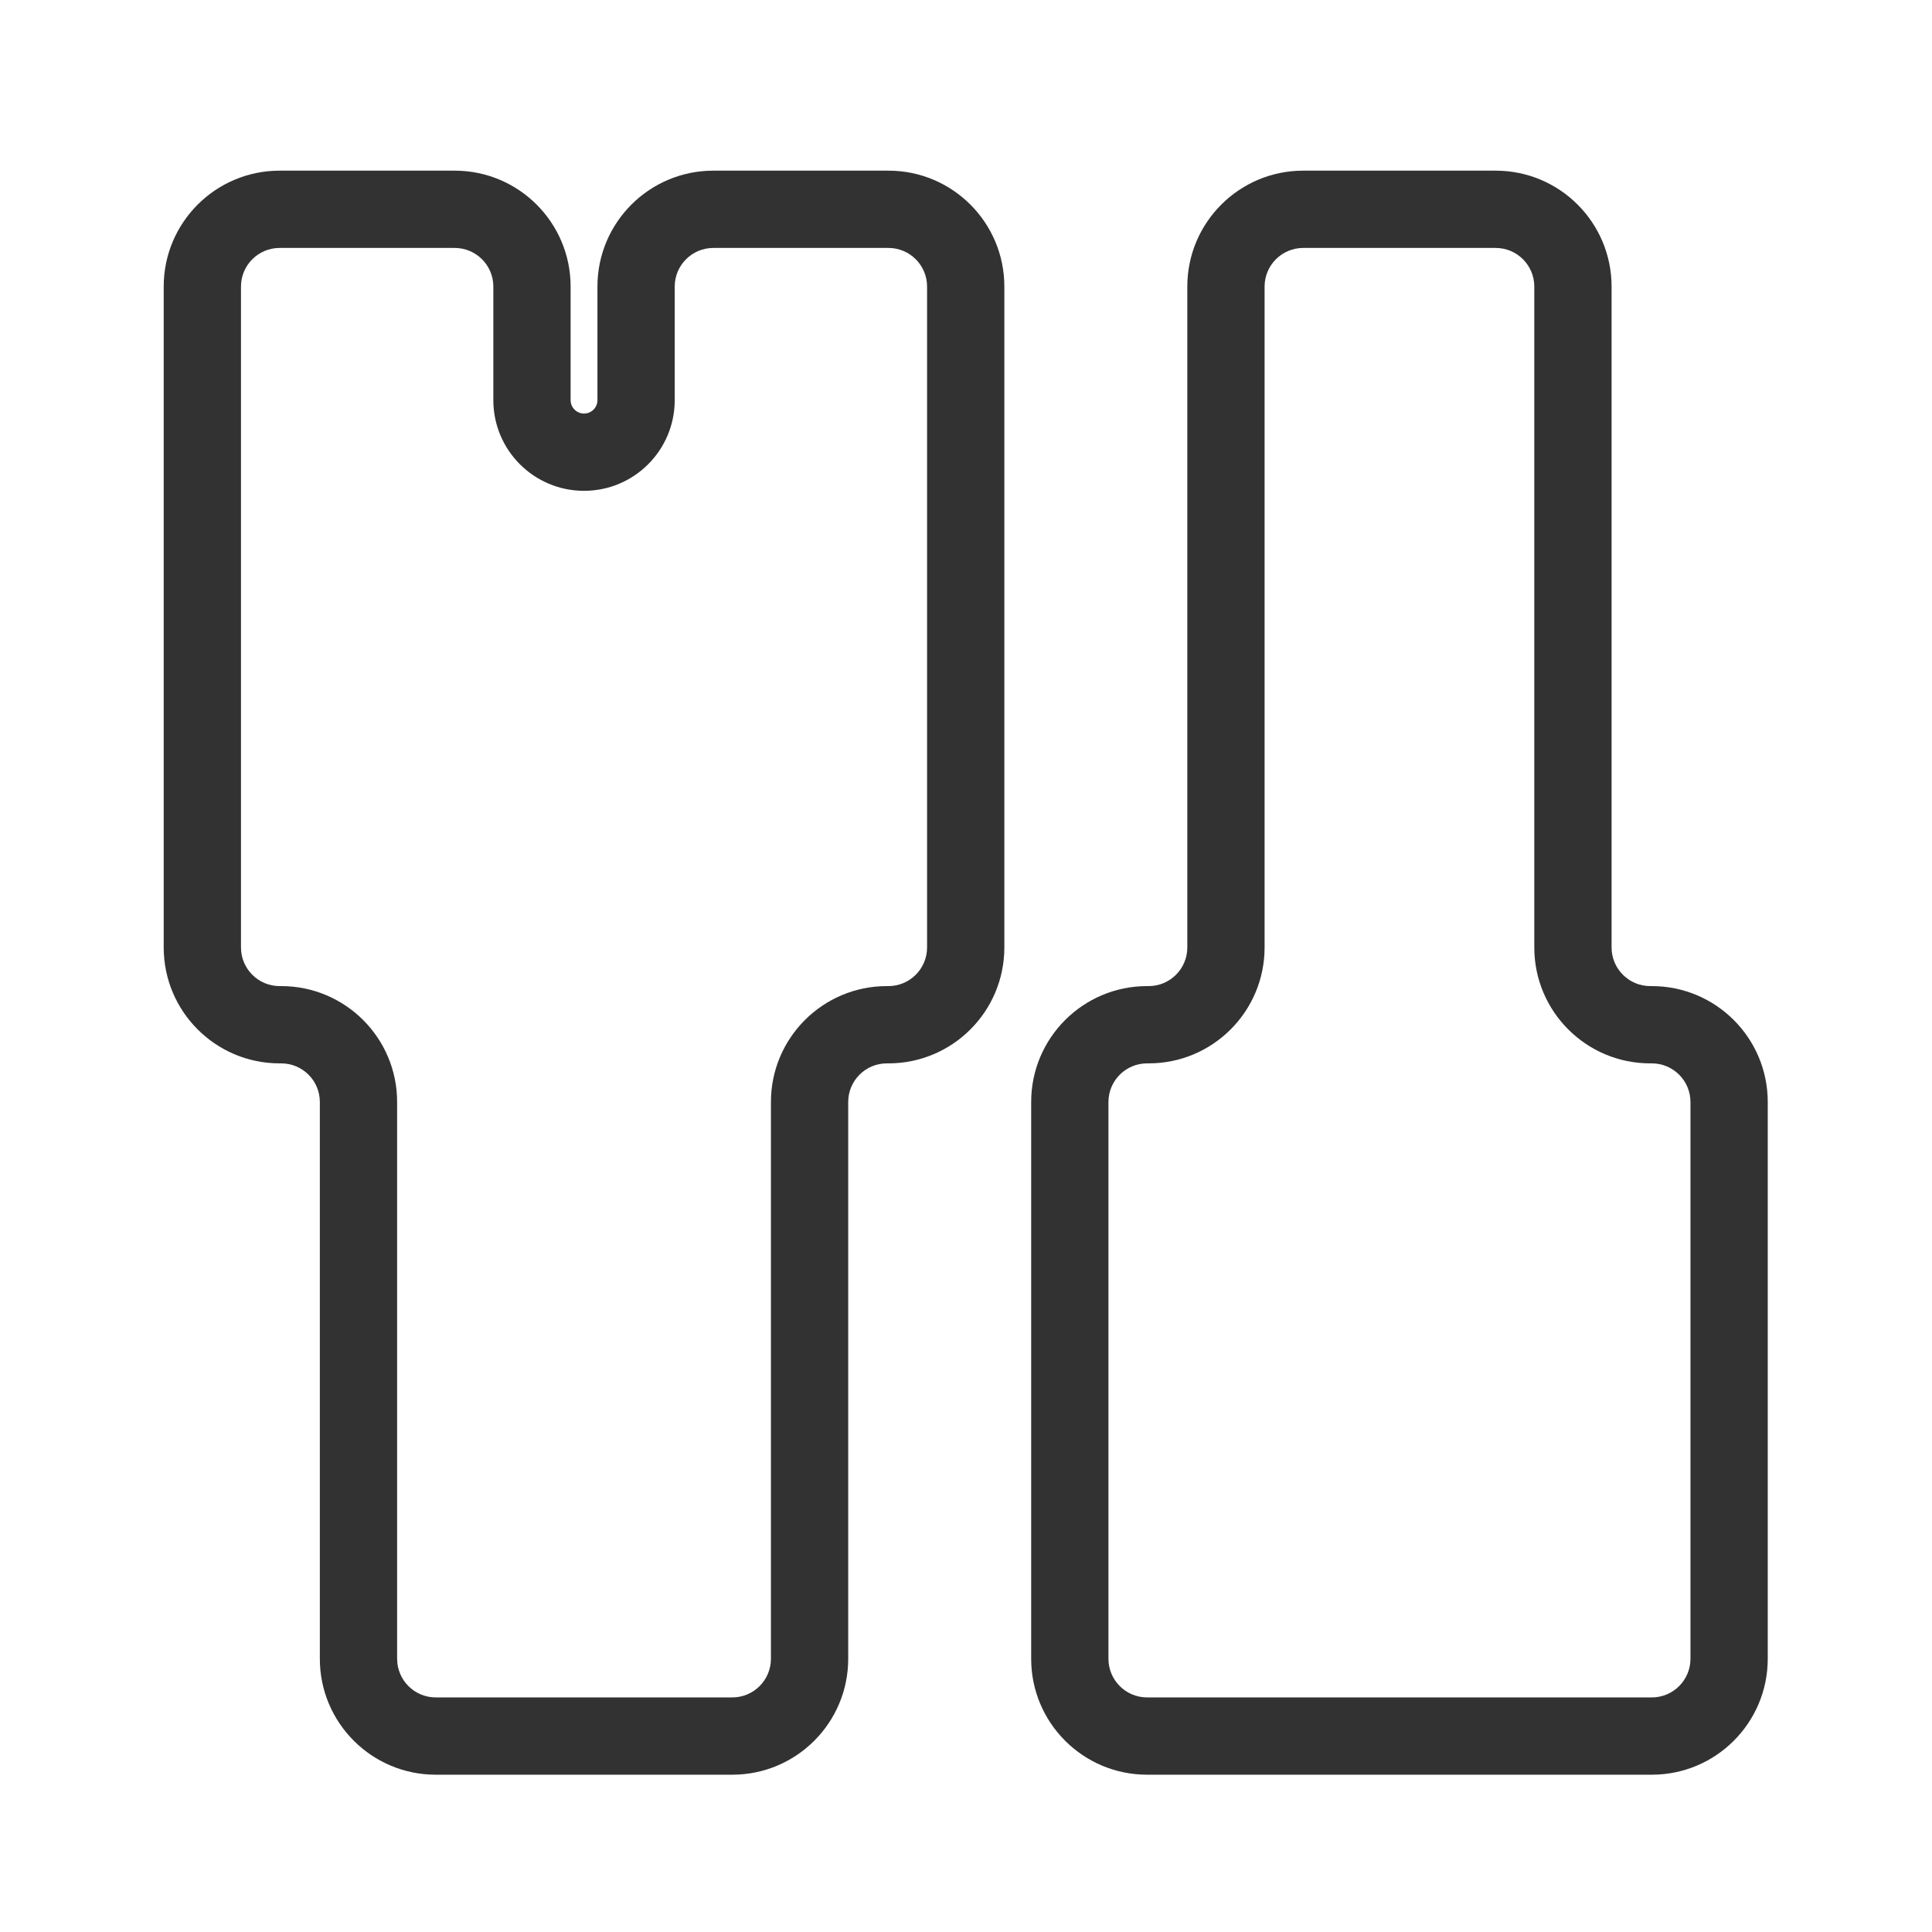 <?xml version="1.0" encoding="UTF-8"?>
<svg width="60px" height="60px" viewBox="0 0 60 60" version="1.1" xmlns="http://www.w3.org/2000/svg" xmlns:xlink="http://www.w3.org/1999/xlink">
    <!-- Generator: Sketch 53.2 (72643) - https://sketchapp.com -->
    <title>维修进度</title>
    <desc>Created with Sketch.</desc>
    <g id="更多服务已完成" stroke="none" stroke-width="1" fill="none" fill-rule="evenodd">
        <g id="更多功能服务功能1" transform="translate(-1283, -1110)">
            <g id="维修进度" transform="translate(1283, 1110)">
                <g id="维修查询" transform="translate(4, 4.5)" fill="#323232" fill-rule="nonzero">
                    <g id="Group-62" transform="translate(0.284, 0)">
                        <g id="分组">
                            <g id="路径">
                                <path d="M17.87,3.2 C17.207,3.2 16.67,3.737 16.67,4.4 L16.67,7.927 C16.67,9.482 15.409,10.743 13.854,10.743 C12.298,10.743 11.037,9.482 11.037,7.927 L11.037,4.4 C11.037,3.737 10.5,3.2 9.837,3.2 L4.4,3.2 C3.737,3.2 3.2,3.737 3.2,4.4 L3.2,24.924 C3.2,25.586 3.737,26.124 4.4,26.124 L4.449,26.124 C6.437,26.124 8.049,27.735 8.049,29.724 L8.049,47.015 C8.049,47.677 8.586,48.215 9.249,48.215 L18.458,48.215 C19.121,48.215 19.658,47.677 19.658,47.015 L19.658,29.724 C19.658,27.735 21.27,26.124 23.258,26.124 L23.307,26.124 C23.97,26.124 24.507,25.586 24.507,24.924 L24.507,4.4 C24.507,3.737 23.97,3.2 23.307,3.2 L17.87,3.2 Z M17.87,0.8 L23.307,0.8 C25.296,0.8 26.907,2.412 26.907,4.4 L26.907,24.924 C26.907,26.912 25.296,28.524 23.307,28.524 L23.258,28.524 C22.595,28.524 22.058,29.061 22.058,29.724 L22.058,47.015 C22.058,49.003 20.446,50.615 18.458,50.615 L9.249,50.615 C7.261,50.615 5.649,49.003 5.649,47.015 L5.649,29.724 C5.649,29.061 5.112,28.524 4.449,28.524 L4.4,28.524 C2.412,28.524 0.8,26.912 0.8,24.924 L0.8,4.4 C0.8,2.412 2.412,0.8 4.4,0.8 L9.837,0.8 C11.825,0.8 13.437,2.412 13.437,4.4 L13.437,7.927 C13.437,8.157 13.624,8.343 13.854,8.343 C14.084,8.343 14.27,8.157 14.27,7.927 L14.27,4.4 C14.27,2.412 15.882,0.8 17.87,0.8 Z"></path>
                                <path d="M46.965,28.524 C44.977,28.524 43.365,26.912 43.365,24.924 L43.365,4.4 C43.365,3.737 42.828,3.2 42.165,3.2 L36.189,3.2 C35.527,3.2 34.989,3.737 34.989,4.4 L34.989,24.924 C34.989,26.912 33.378,28.524 31.389,28.524 L31.34,28.524 C30.677,28.524 30.14,29.061 30.14,29.724 L30.14,47.015 C30.14,47.677 30.677,48.215 31.34,48.215 L47.015,48.215 C47.677,48.215 48.215,47.677 48.215,47.015 L48.215,29.724 C48.215,29.061 47.677,28.524 47.015,28.524 L46.965,28.524 Z M46.965,26.124 L47.015,26.124 C49.003,26.124 50.615,27.735 50.615,29.724 L50.615,47.015 C50.615,49.003 49.003,50.615 47.015,50.615 L31.34,50.615 C29.352,50.615 27.74,49.003 27.74,47.015 L27.74,29.724 C27.74,27.735 29.352,26.124 31.34,26.124 L31.389,26.124 C32.052,26.124 32.589,25.586 32.589,24.924 L32.589,4.4 C32.589,2.412 34.201,0.8 36.189,0.8 L42.165,0.8 C44.154,0.8 45.765,2.412 45.765,4.4 L45.765,24.924 C45.765,25.586 46.303,26.124 46.965,26.124 Z"></path>
                            </g>
                        </g>
                    </g>
                </g>
                <rect id="矩形" x="0" y="0" width="60" height="60"></rect>
            </g>
        </g>
    </g>
</svg>